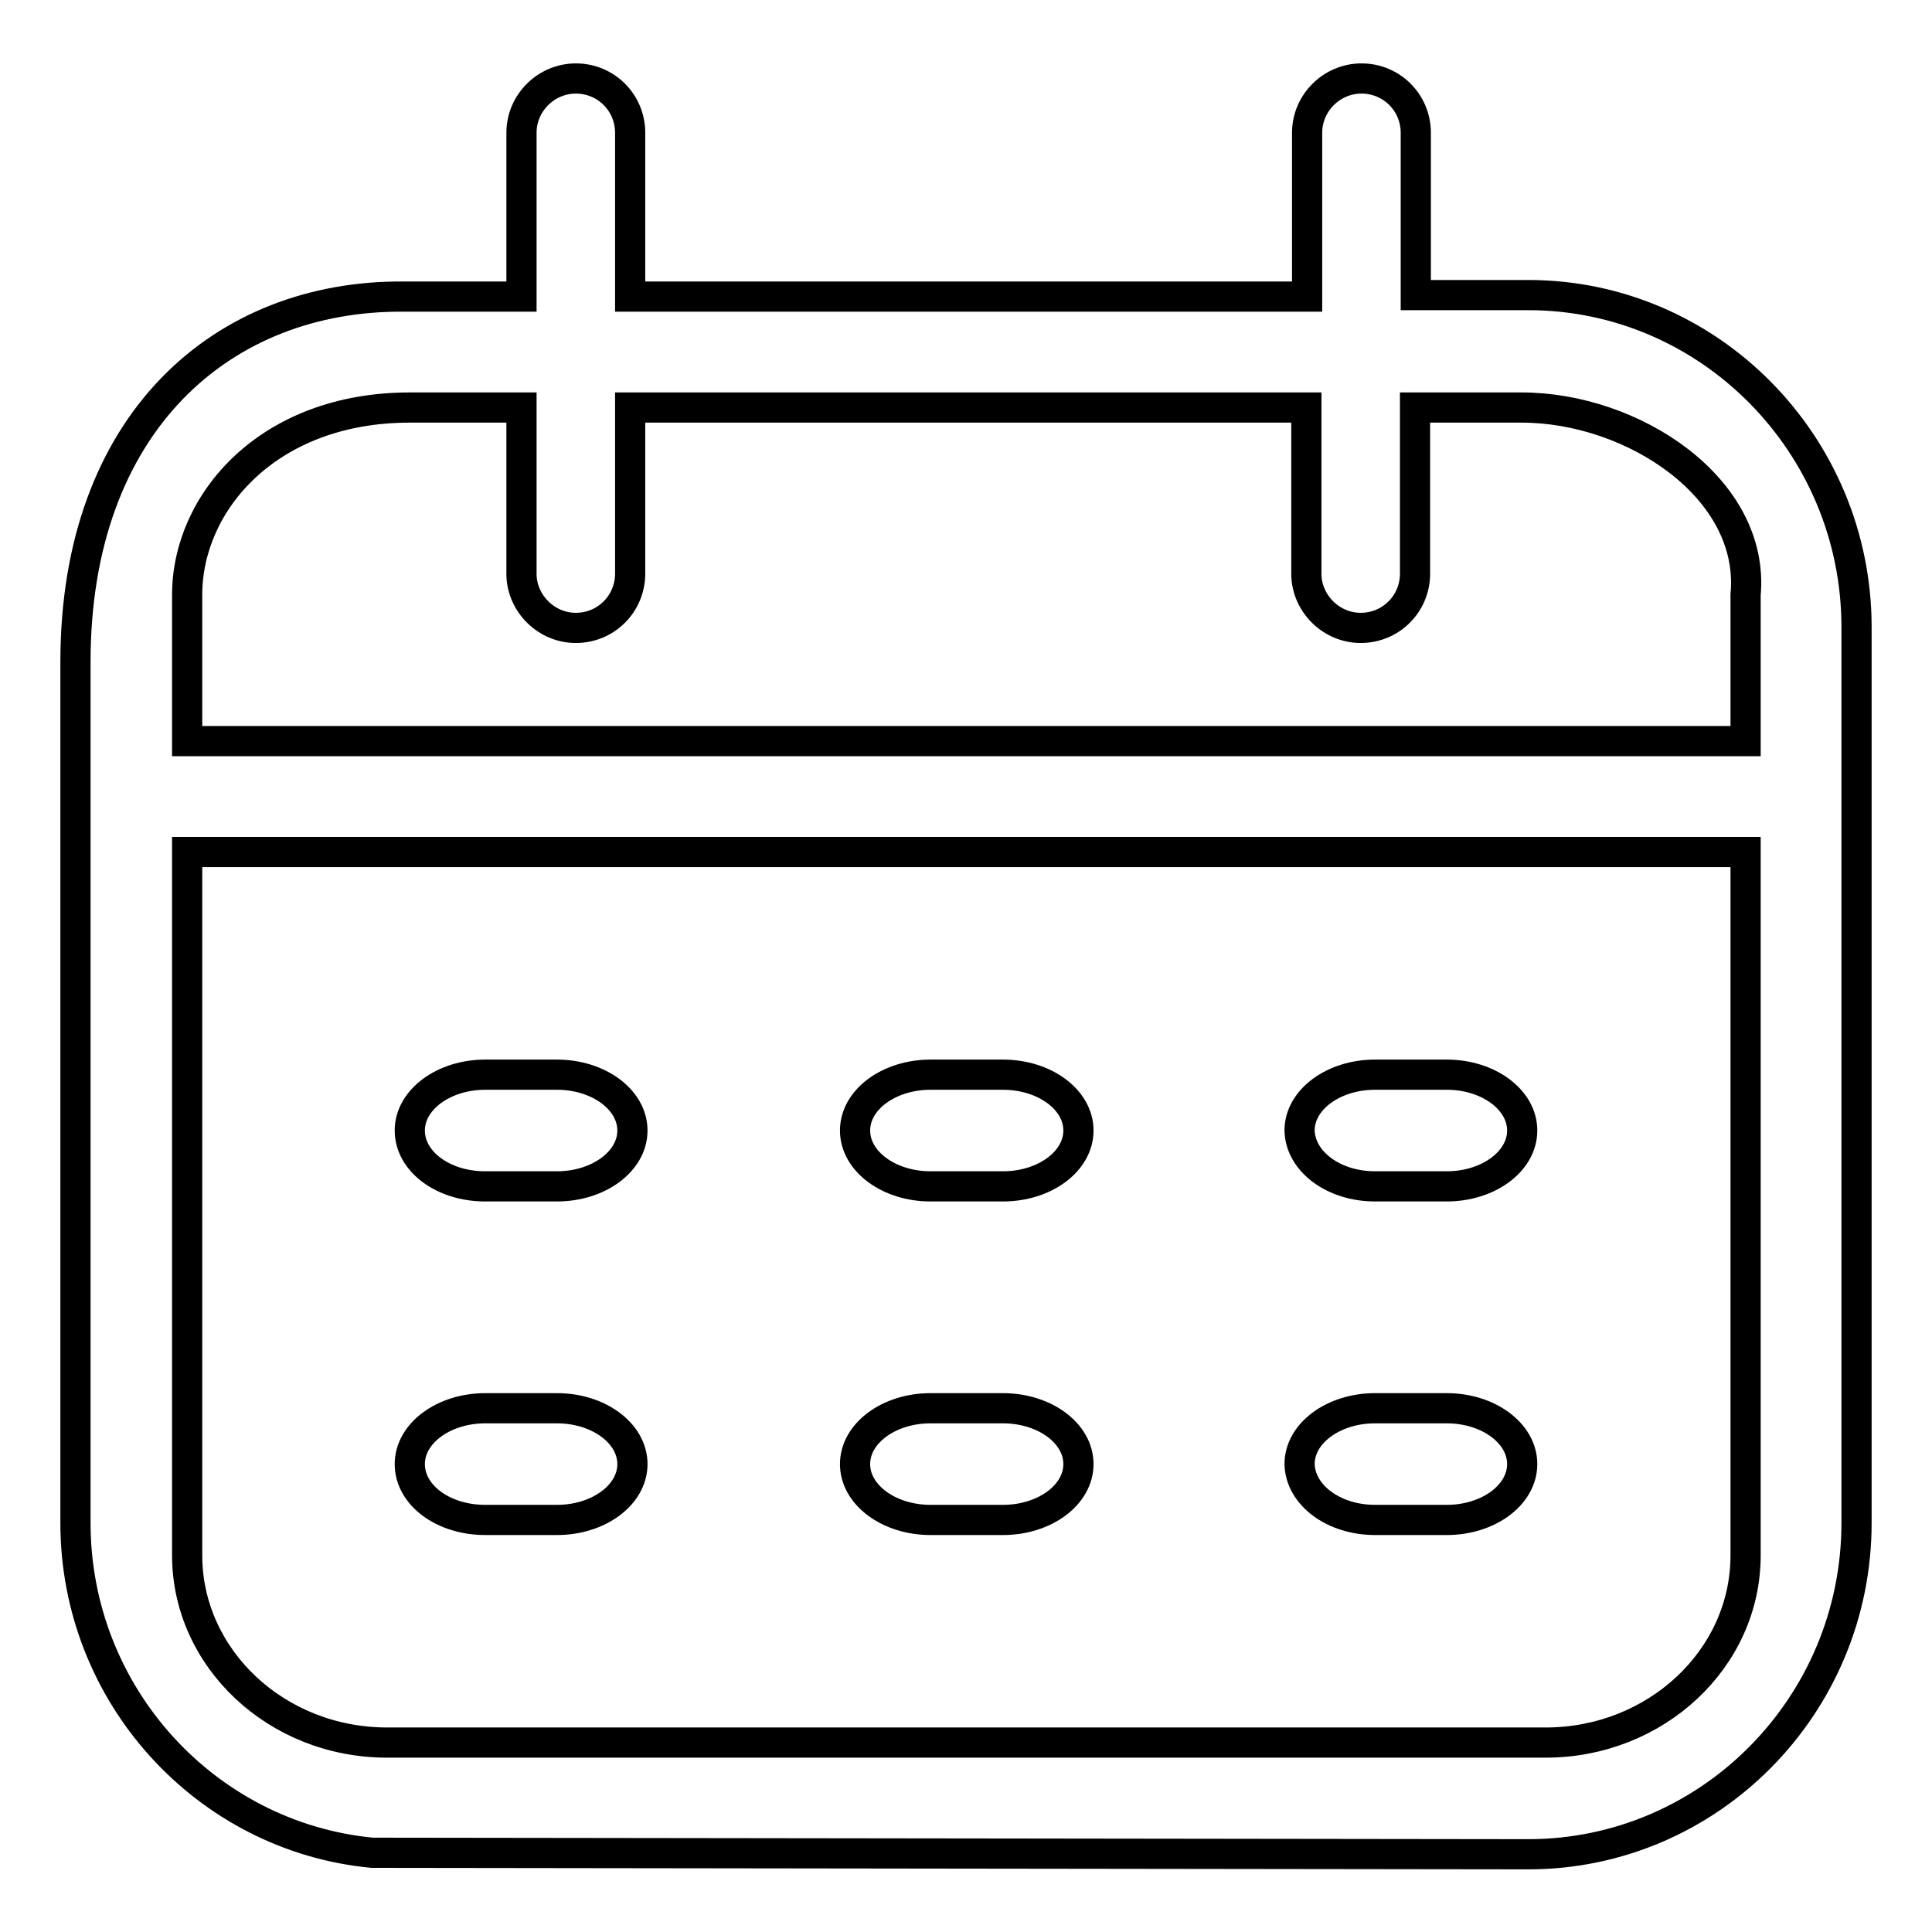 <?xml version="1.0" encoding="utf-8"?>
<!-- Svg Vector Icons : http://www.onlinewebfonts.com/icon -->
<!DOCTYPE svg PUBLIC "-//W3C//DTD SVG 1.1//EN" "http://www.w3.org/Graphics/SVG/1.1/DTD/svg11.dtd">
<svg version="1.1" xmlns="http://www.w3.org/2000/svg" xmlns:xlink="http://www.w3.org/1999/xlink" x="0px" y="0px" viewBox="0 0 256 256" enable-background="new 0 0 256 256" xml:space="preserve">
<g> <path stroke-width="4" fill-opacity="0" stroke="#000000"  d="M182.2,201.4h9.5c5.5,0,10-3.3,10-7.4c0-4.1-4.5-7.4-10-7.4h-9.5c-5.5,0-10,3.3-10,7.4 C172.3,198.1,176.7,201.4,182.2,201.4z M182.2,157.2h9.5c5.5,0,10-3.3,10-7.4c0-4.1-4.5-7.4-10-7.4h-9.5c-5.5,0-10,3.3-10,7.4 C172.3,153.9,176.7,157.2,182.2,157.2z M123.3,157.2h9.6c5.5,0,10-3.3,10-7.4c0-4.1-4.5-7.4-10-7.4h-9.6c-5.5,0-10,3.3-10,7.4 C113.3,153.9,117.8,157.2,123.3,157.2z M64.3,157.2h9.5c5.5,0,10-3.3,10-7.4c0-4.1-4.5-7.4-10-7.4h-9.5c-5.5,0-10,3.3-10,7.4 C54.3,153.9,58.7,157.2,64.3,157.2z M123.3,201.4h9.6c5.5,0,10-3.3,10-7.4c0-4.1-4.5-7.4-10-7.4h-9.6c-5.5,0-10,3.3-10,7.4 C113.3,198.1,117.8,201.4,123.3,201.4z M64.3,201.4h9.5c5.5,0,10-3.3,10-7.4c0-4.1-4.5-7.4-10-7.4h-9.5c-5.5,0-10,3.3-10,7.4 C54.3,198.1,58.7,201.4,64.3,201.4z"/> <path stroke-width="4" fill-opacity="0" stroke="#000000"  d="M202.5,39.1h-14.9V17.6c0-4-3.2-7.2-7.2-7.2c-3.9,0-7.2,3.2-7.2,7.2v21.7H83.5V17.6c0-4-3.2-7.2-7.2-7.2 c-3.9,0-7.2,3.2-7.2,7.2v21.7H53.5C29.5,39.1,10,56,10,87.7v114.1c0,22.8,17.3,41.6,39.3,43.7l153.2,0.2c24,0,43.5-19.7,43.5-43.9 V83.1C246,58.9,226.5,39.1,202.5,39.1z M231.3,206.1c0,13.7-11.9,24.8-26.5,24.8H51.3c-14.7,0-26.5-11.2-26.5-24.8v-93.2h206.5 L231.3,206.1z M231.3,78.8v19.4H24.8V78.8C24.8,66.6,35.5,54,54.3,54h14.8v22.2c0.1,3.8,3.3,7,7.2,7c4,0,7.2-3.2,7.2-7.2V54h89.6 v22.2c0.1,3.8,3.3,7,7.2,7c4,0,7.2-3.2,7.2-7.2V54h14.1C216.4,54,232.6,64.7,231.3,78.8L231.3,78.8z"/></g>
</svg>